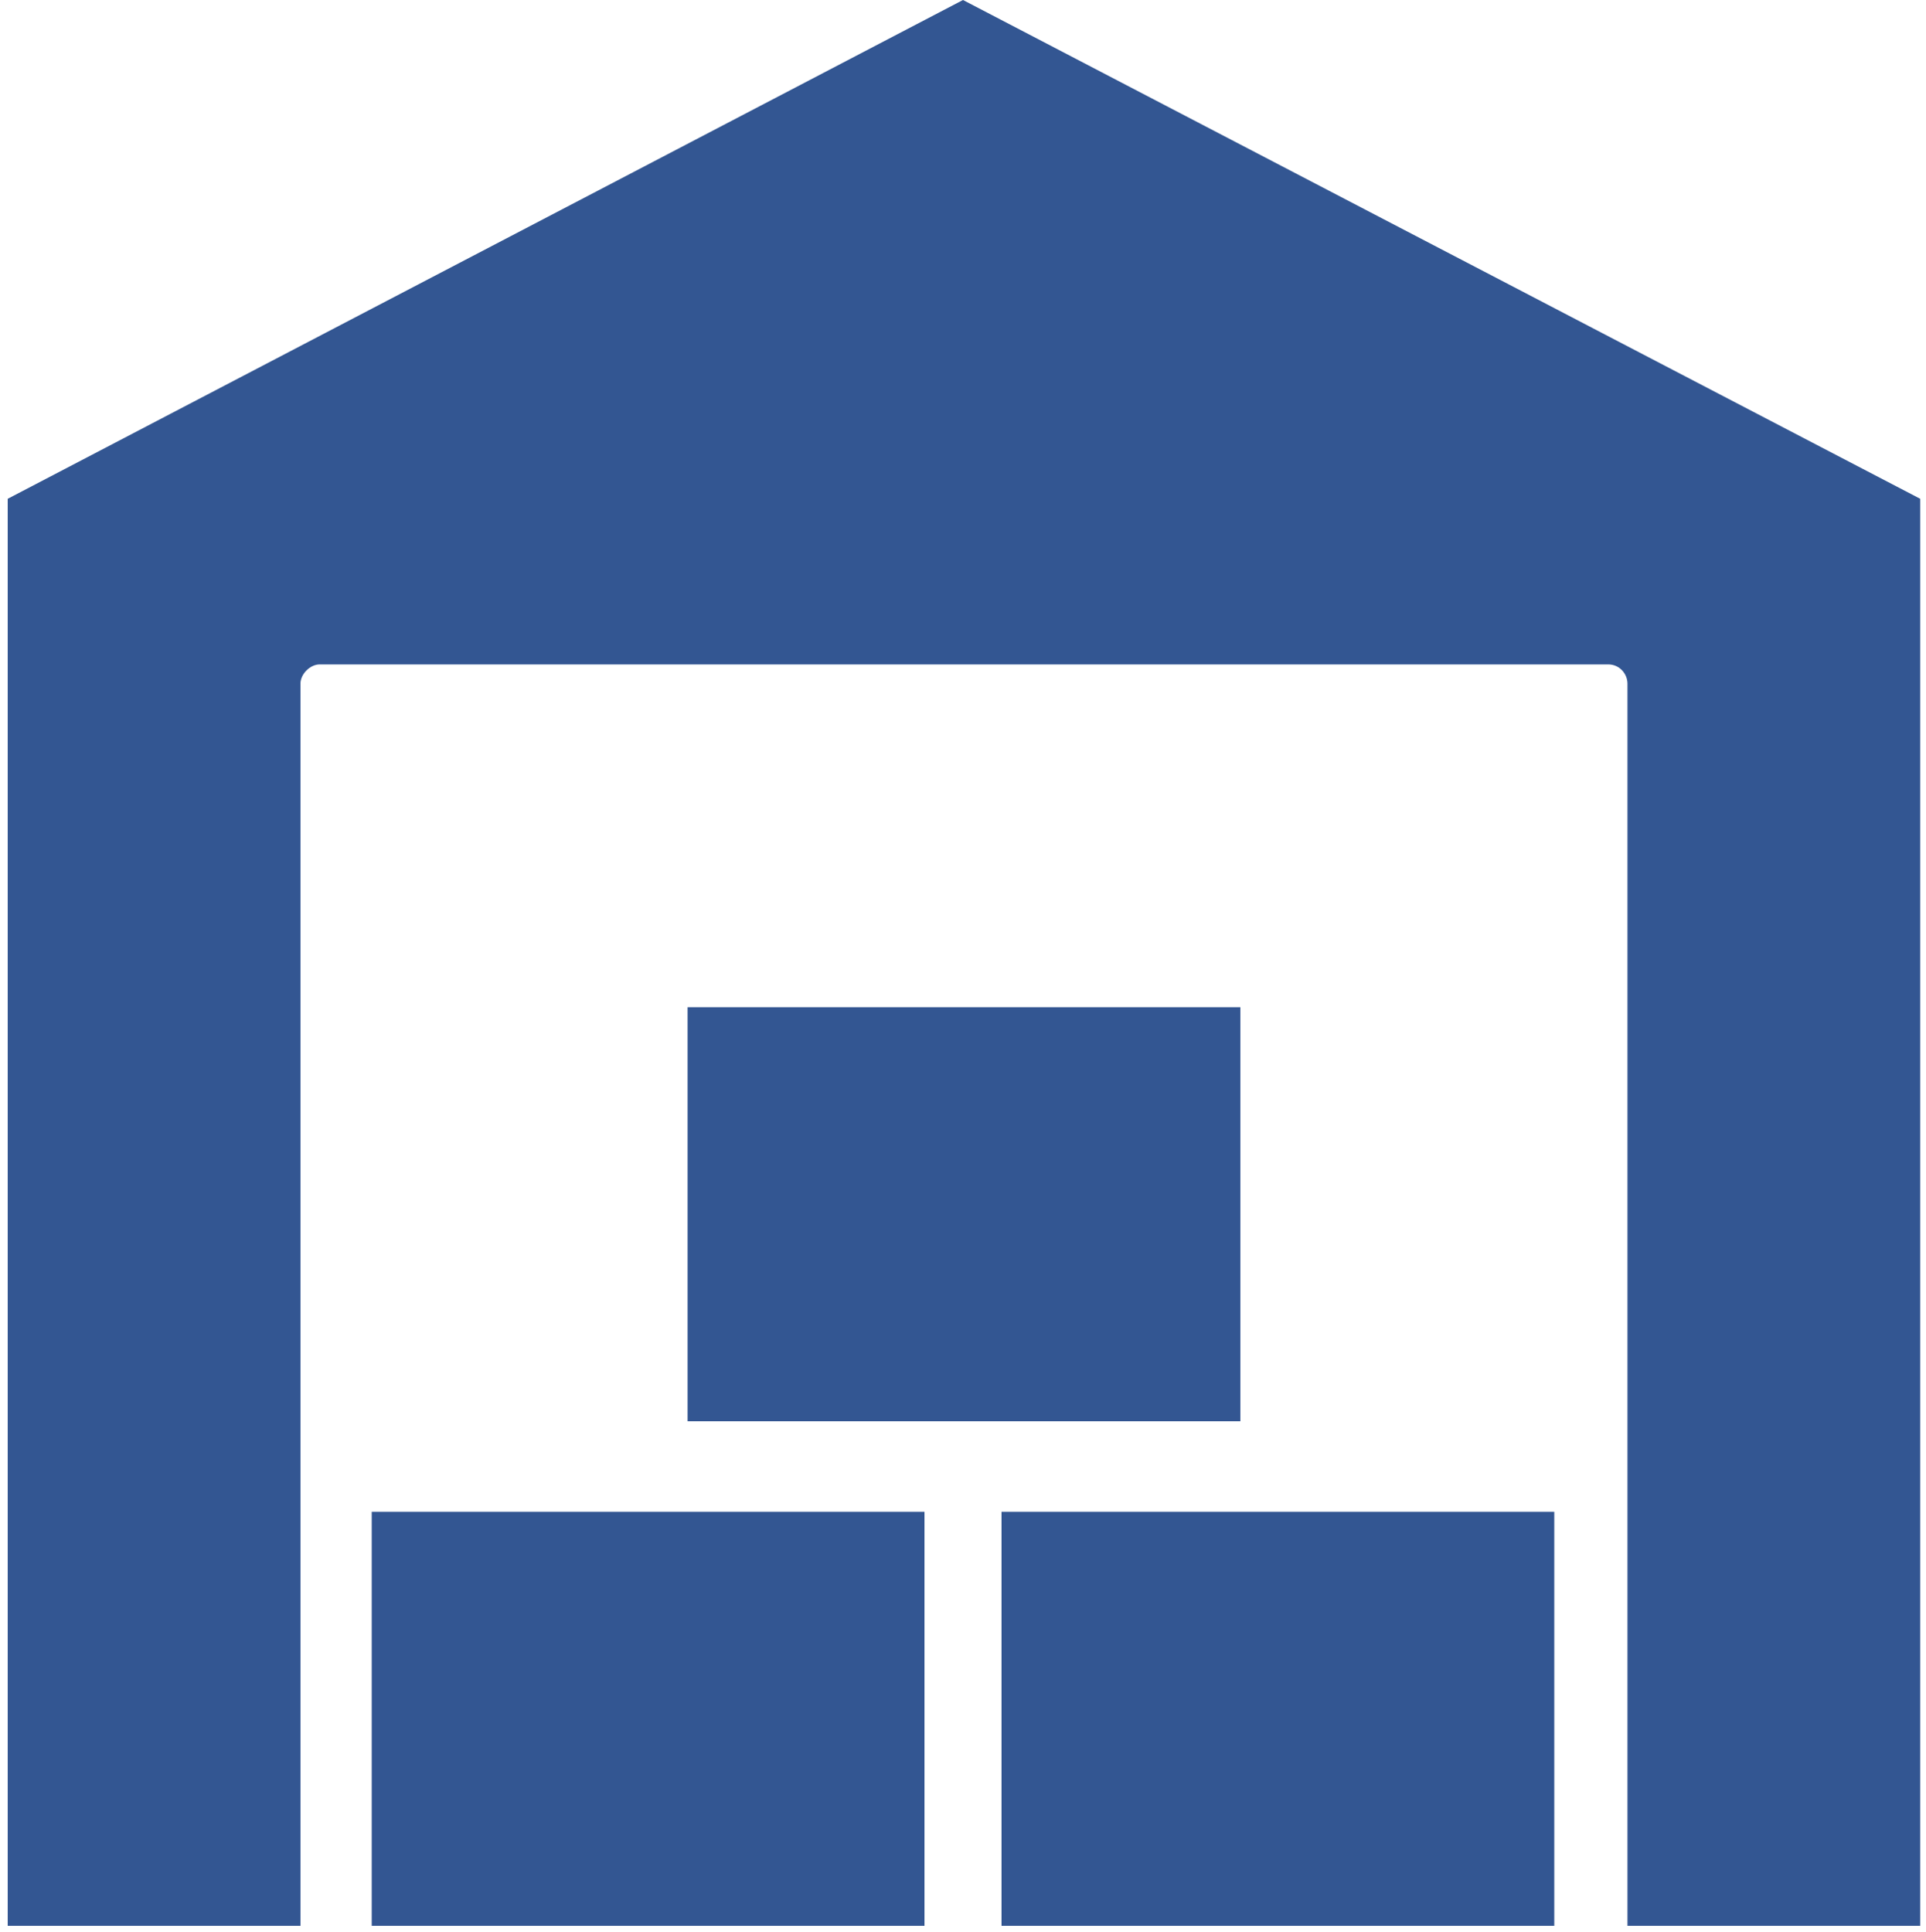 <?xml version="1.0" encoding="utf-8"?>
<!-- Generator: Adobe Illustrator 28.1.0, SVG Export Plug-In . SVG Version: 6.00 Build 0)  -->
<svg version="1.1" id="Ebene_1" xmlns="http://www.w3.org/2000/svg" xmlns:xlink="http://www.w3.org/1999/xlink" x="0px" y="0px"
	 viewBox="0 0 100 100.3" style="enable-background:new 0 0 100 100.3;" xml:space="preserve">
<style type="text/css">
	.st0{fill:#335692;}
</style>
<g>
	<rect x="52" y="78.5" class="st0" width="28.7" height="21.5"/>
	<rect x="19.3" y="78.5" class="st0" width="28.7" height="21.5"/>
	<rect x="35.7" y="52.3" class="st0" width="28.7" height="21.5"/>
</g>
<path class="st0" d="M50,0L0.4,25.9V100h15.2V35.5c0-0.5,0.5-1,1-1h66.9c0.6,0,1,0.5,1,1V100h15.2V25.9L50,0z"/>
</svg>
